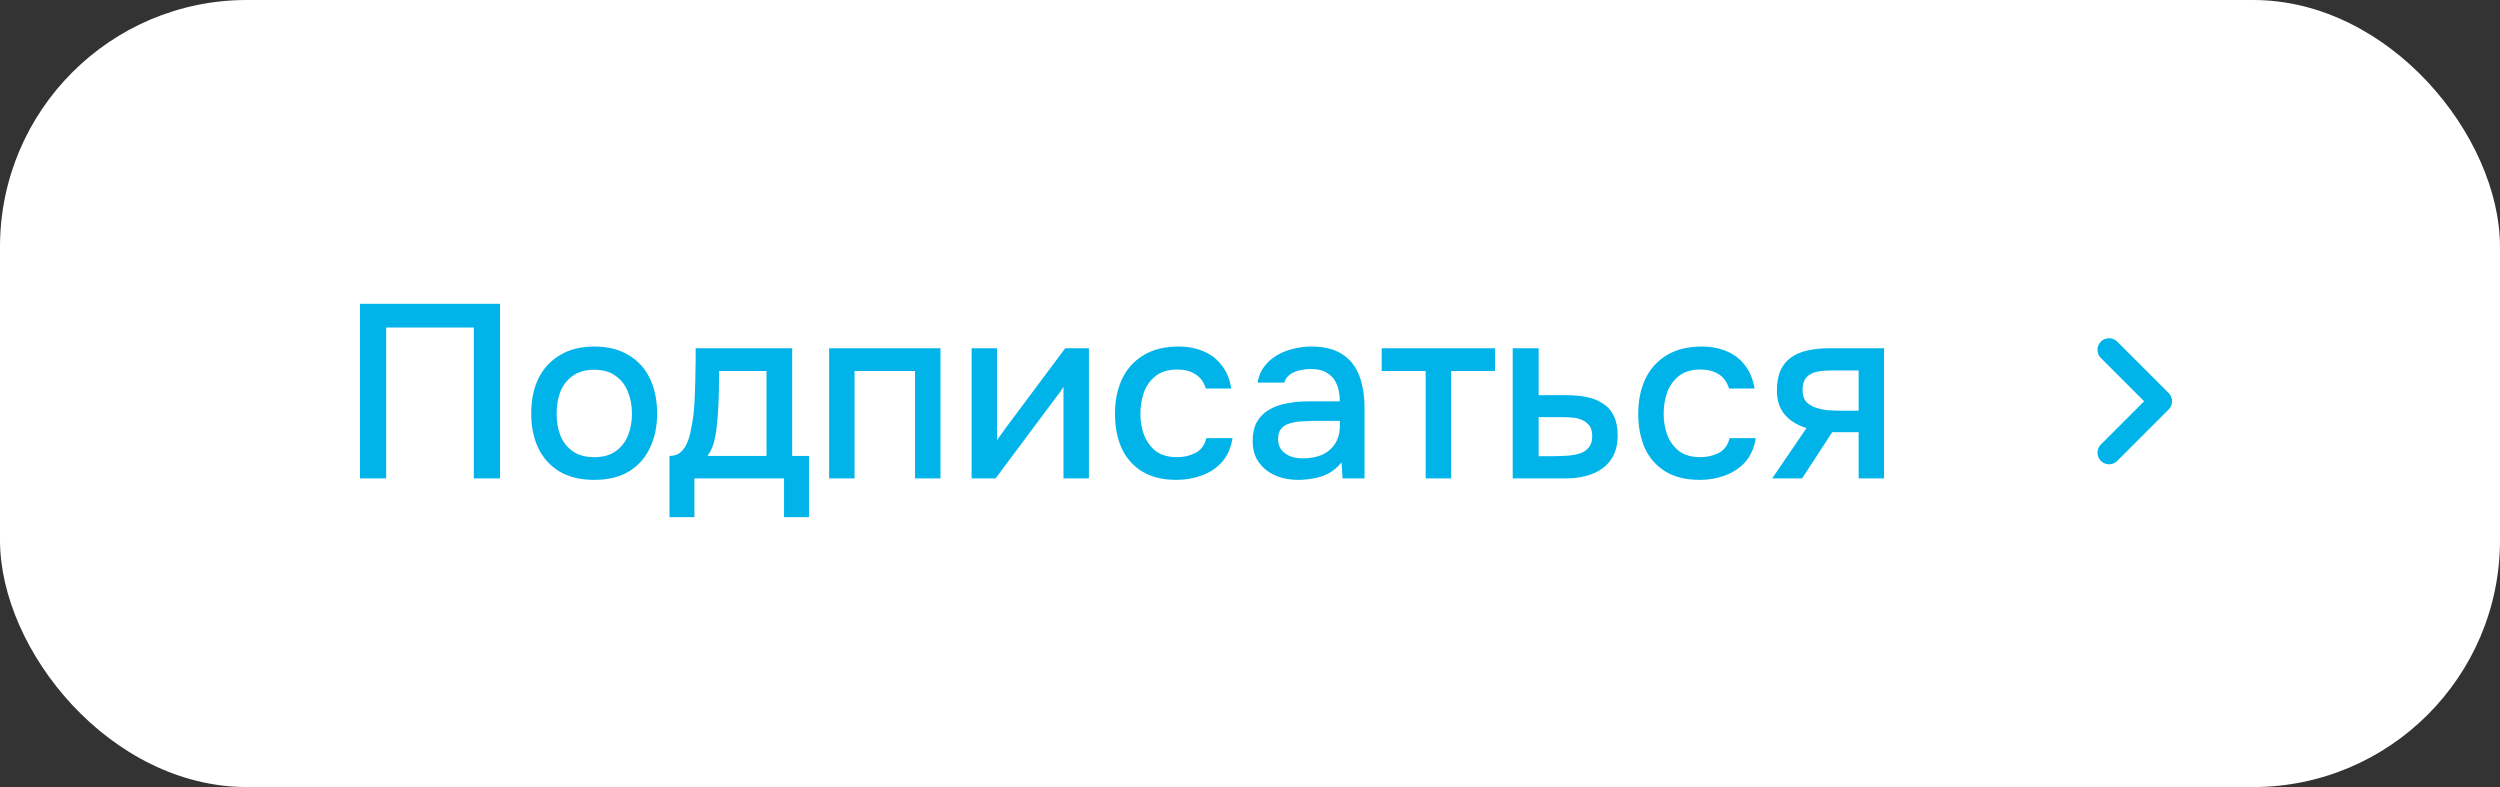 <?xml version="1.0" encoding="UTF-8"?> <svg xmlns="http://www.w3.org/2000/svg" width="162" height="51" viewBox="0 0 162 51" fill="none"><rect x="0" y="0" width="162" height="51" fill="#333333" stroke="none"/><rect width="162" height="51" rx="16" fill="white"></rect><path d="M23.328 31V19.688H32.4V31H30.704V21.224H25.024V31H23.328ZM38.502 31.096C37.628 31.096 36.886 30.92 36.278 30.568C35.67 30.205 35.206 29.699 34.886 29.048C34.577 28.397 34.422 27.645 34.422 26.792C34.422 25.928 34.577 25.176 34.886 24.536C35.206 23.885 35.67 23.379 36.278 23.016C36.886 22.643 37.633 22.456 38.518 22.456C39.393 22.456 40.134 22.643 40.742 23.016C41.35 23.379 41.809 23.885 42.118 24.536C42.428 25.187 42.582 25.944 42.582 26.808C42.582 27.651 42.422 28.397 42.102 29.048C41.793 29.699 41.334 30.205 40.726 30.568C40.129 30.92 39.388 31.096 38.502 31.096ZM38.502 29.624C39.078 29.624 39.542 29.496 39.894 29.24C40.257 28.984 40.524 28.643 40.694 28.216C40.865 27.789 40.95 27.32 40.95 26.808C40.95 26.296 40.865 25.827 40.694 25.4C40.524 24.963 40.257 24.616 39.894 24.36C39.542 24.093 39.078 23.96 38.502 23.96C37.937 23.96 37.473 24.093 37.11 24.36C36.748 24.616 36.481 24.957 36.31 25.384C36.15 25.811 36.07 26.285 36.07 26.808C36.07 27.32 36.15 27.789 36.31 28.216C36.481 28.643 36.748 28.984 37.11 29.24C37.473 29.496 37.937 29.624 38.502 29.624ZM43.382 33.512V29.544C43.681 29.544 43.921 29.464 44.102 29.304C44.283 29.144 44.428 28.936 44.534 28.68C44.641 28.424 44.721 28.141 44.774 27.832C44.838 27.512 44.892 27.203 44.934 26.904C44.987 26.424 45.02 25.939 45.03 25.448C45.051 24.947 45.062 24.531 45.062 24.2C45.073 23.933 45.078 23.667 45.078 23.4C45.078 23.123 45.078 22.845 45.078 22.568H51.334V29.544H52.422V33.512H50.806V31H44.998V33.512H43.382ZM45.846 29.544H49.67V24.04H46.598C46.598 24.456 46.593 24.915 46.582 25.416C46.572 25.917 46.55 26.392 46.518 26.84C46.497 27.096 46.47 27.384 46.438 27.704C46.406 28.024 46.347 28.344 46.262 28.664C46.177 28.984 46.038 29.277 45.846 29.544ZM53.727 31V22.568H60.943V31H59.295V24.04H55.375V31H53.727ZM62.961 31V22.568H64.609V28.536C64.684 28.408 64.78 28.269 64.897 28.12C65.014 27.96 65.105 27.832 65.169 27.736L69.025 22.568H70.561V31H68.913V25.064C68.828 25.203 68.737 25.341 68.641 25.48C68.545 25.608 68.454 25.725 68.369 25.832L64.513 31H62.961ZM76.234 31.096C75.349 31.096 74.608 30.915 74.01 30.552C73.424 30.189 72.981 29.688 72.683 29.048C72.394 28.397 72.251 27.651 72.251 26.808C72.251 25.976 72.4 25.235 72.698 24.584C73.008 23.923 73.466 23.405 74.075 23.032C74.693 22.648 75.456 22.456 76.362 22.456C76.981 22.456 77.531 22.563 78.01 22.776C78.49 22.979 78.88 23.283 79.178 23.688C79.488 24.083 79.691 24.579 79.787 25.176H78.138C78 24.739 77.765 24.424 77.434 24.232C77.115 24.04 76.736 23.944 76.299 23.944C75.712 23.944 75.243 24.083 74.891 24.36C74.538 24.637 74.282 24.995 74.123 25.432C73.973 25.869 73.898 26.328 73.898 26.808C73.898 27.309 73.978 27.773 74.138 28.2C74.309 28.627 74.565 28.973 74.906 29.24C75.258 29.496 75.717 29.624 76.282 29.624C76.709 29.624 77.104 29.533 77.466 29.352C77.829 29.16 78.064 28.84 78.171 28.392H79.867C79.77 29.011 79.546 29.523 79.195 29.928C78.843 30.323 78.405 30.616 77.882 30.808C77.371 31 76.821 31.096 76.234 31.096ZM84.117 31.096C83.744 31.096 83.381 31.048 83.029 30.952C82.677 30.845 82.362 30.691 82.085 30.488C81.808 30.275 81.584 30.013 81.413 29.704C81.253 29.384 81.173 29.011 81.173 28.584C81.173 28.072 81.269 27.651 81.461 27.32C81.664 26.979 81.93 26.717 82.261 26.536C82.592 26.344 82.971 26.211 83.397 26.136C83.835 26.051 84.288 26.008 84.757 26.008H86.821C86.821 25.592 86.757 25.229 86.629 24.92C86.501 24.6 86.299 24.355 86.021 24.184C85.754 24.003 85.397 23.912 84.949 23.912C84.683 23.912 84.427 23.944 84.181 24.008C83.947 24.061 83.744 24.152 83.573 24.28C83.403 24.408 83.285 24.579 83.221 24.792H81.493C81.557 24.387 81.701 24.04 81.925 23.752C82.149 23.453 82.427 23.208 82.757 23.016C83.088 22.824 83.44 22.685 83.813 22.6C84.197 22.504 84.587 22.456 84.981 22.456C85.792 22.456 86.448 22.616 86.949 22.936C87.461 23.256 87.835 23.715 88.069 24.312C88.304 24.909 88.421 25.619 88.421 26.44V31H86.997L86.933 29.96C86.688 30.269 86.405 30.509 86.085 30.68C85.776 30.84 85.451 30.947 85.109 31C84.768 31.064 84.437 31.096 84.117 31.096ZM84.405 29.704C84.896 29.704 85.323 29.624 85.685 29.464C86.048 29.293 86.325 29.053 86.517 28.744C86.72 28.424 86.821 28.045 86.821 27.608V27.272H85.317C85.008 27.272 84.704 27.283 84.405 27.304C84.106 27.315 83.835 27.357 83.589 27.432C83.355 27.496 83.168 27.608 83.029 27.768C82.891 27.928 82.821 28.157 82.821 28.456C82.821 28.744 82.896 28.979 83.045 29.16C83.195 29.341 83.392 29.48 83.637 29.576C83.882 29.661 84.138 29.704 84.405 29.704ZM92.383 31V24.04H89.535V22.568H96.879V24.04H94.031V31H92.383ZM98.024 31V22.568H99.704V25.608H101.512C102.013 25.608 102.461 25.651 102.856 25.736C103.261 25.821 103.608 25.965 103.896 26.168C104.194 26.36 104.424 26.627 104.584 26.968C104.744 27.299 104.824 27.72 104.824 28.232C104.824 28.712 104.738 29.128 104.568 29.48C104.397 29.832 104.157 30.12 103.848 30.344C103.549 30.568 103.192 30.733 102.776 30.84C102.37 30.947 101.928 31 101.448 31H98.024ZM99.704 29.56H100.616C100.946 29.56 101.261 29.549 101.56 29.528C101.858 29.507 102.13 29.459 102.376 29.384C102.621 29.299 102.813 29.171 102.952 29C103.101 28.819 103.176 28.579 103.176 28.28C103.176 27.981 103.117 27.752 103 27.592C102.882 27.432 102.728 27.309 102.536 27.224C102.354 27.139 102.152 27.085 101.928 27.064C101.714 27.043 101.49 27.032 101.256 27.032H99.704V29.56ZM110.141 31.096C109.255 31.096 108.514 30.915 107.917 30.552C107.33 30.189 106.887 29.688 106.589 29.048C106.301 28.397 106.157 27.651 106.157 26.808C106.157 25.976 106.306 25.235 106.605 24.584C106.914 23.923 107.373 23.405 107.981 23.032C108.599 22.648 109.362 22.456 110.269 22.456C110.887 22.456 111.437 22.563 111.917 22.776C112.397 22.979 112.786 23.283 113.085 23.688C113.394 24.083 113.597 24.579 113.693 25.176H112.045C111.906 24.739 111.671 24.424 111.341 24.232C111.021 24.04 110.642 23.944 110.205 23.944C109.618 23.944 109.149 24.083 108.797 24.36C108.445 24.637 108.189 24.995 108.029 25.432C107.879 25.869 107.805 26.328 107.805 26.808C107.805 27.309 107.885 27.773 108.045 28.2C108.215 28.627 108.471 28.973 108.813 29.24C109.165 29.496 109.623 29.624 110.189 29.624C110.615 29.624 111.01 29.533 111.373 29.352C111.735 29.16 111.97 28.84 112.077 28.392H113.773C113.677 29.011 113.453 29.523 113.101 29.928C112.749 30.323 112.311 30.616 111.789 30.808C111.277 31 110.727 31.096 110.141 31.096ZM114.839 31L117.063 27.736C116.477 27.565 116.007 27.277 115.655 26.872C115.314 26.467 115.143 25.949 115.143 25.32C115.143 24.787 115.223 24.344 115.383 23.992C115.543 23.64 115.773 23.363 116.071 23.16C116.37 22.947 116.722 22.797 117.127 22.712C117.543 22.616 118.002 22.568 118.503 22.568H122.087V31H120.439V28.008H118.727L116.775 31H114.839ZM119.367 26.616H120.439V24.008H118.695C118.407 24.008 118.146 24.024 117.911 24.056C117.687 24.088 117.49 24.152 117.319 24.248C117.159 24.333 117.031 24.461 116.935 24.632C116.85 24.792 116.807 25.011 116.807 25.288C116.807 25.597 116.882 25.843 117.031 26.024C117.191 26.195 117.394 26.323 117.639 26.408C117.885 26.493 118.157 26.552 118.455 26.584C118.765 26.605 119.069 26.616 119.367 26.616Z" fill="#00B4EA"></path><path d="M136.667 22.668L140 26.001L136.667 29.335" stroke="#00B4EA" stroke-width="1.5" stroke-linecap="round" stroke-linejoin="round"></path></svg> 